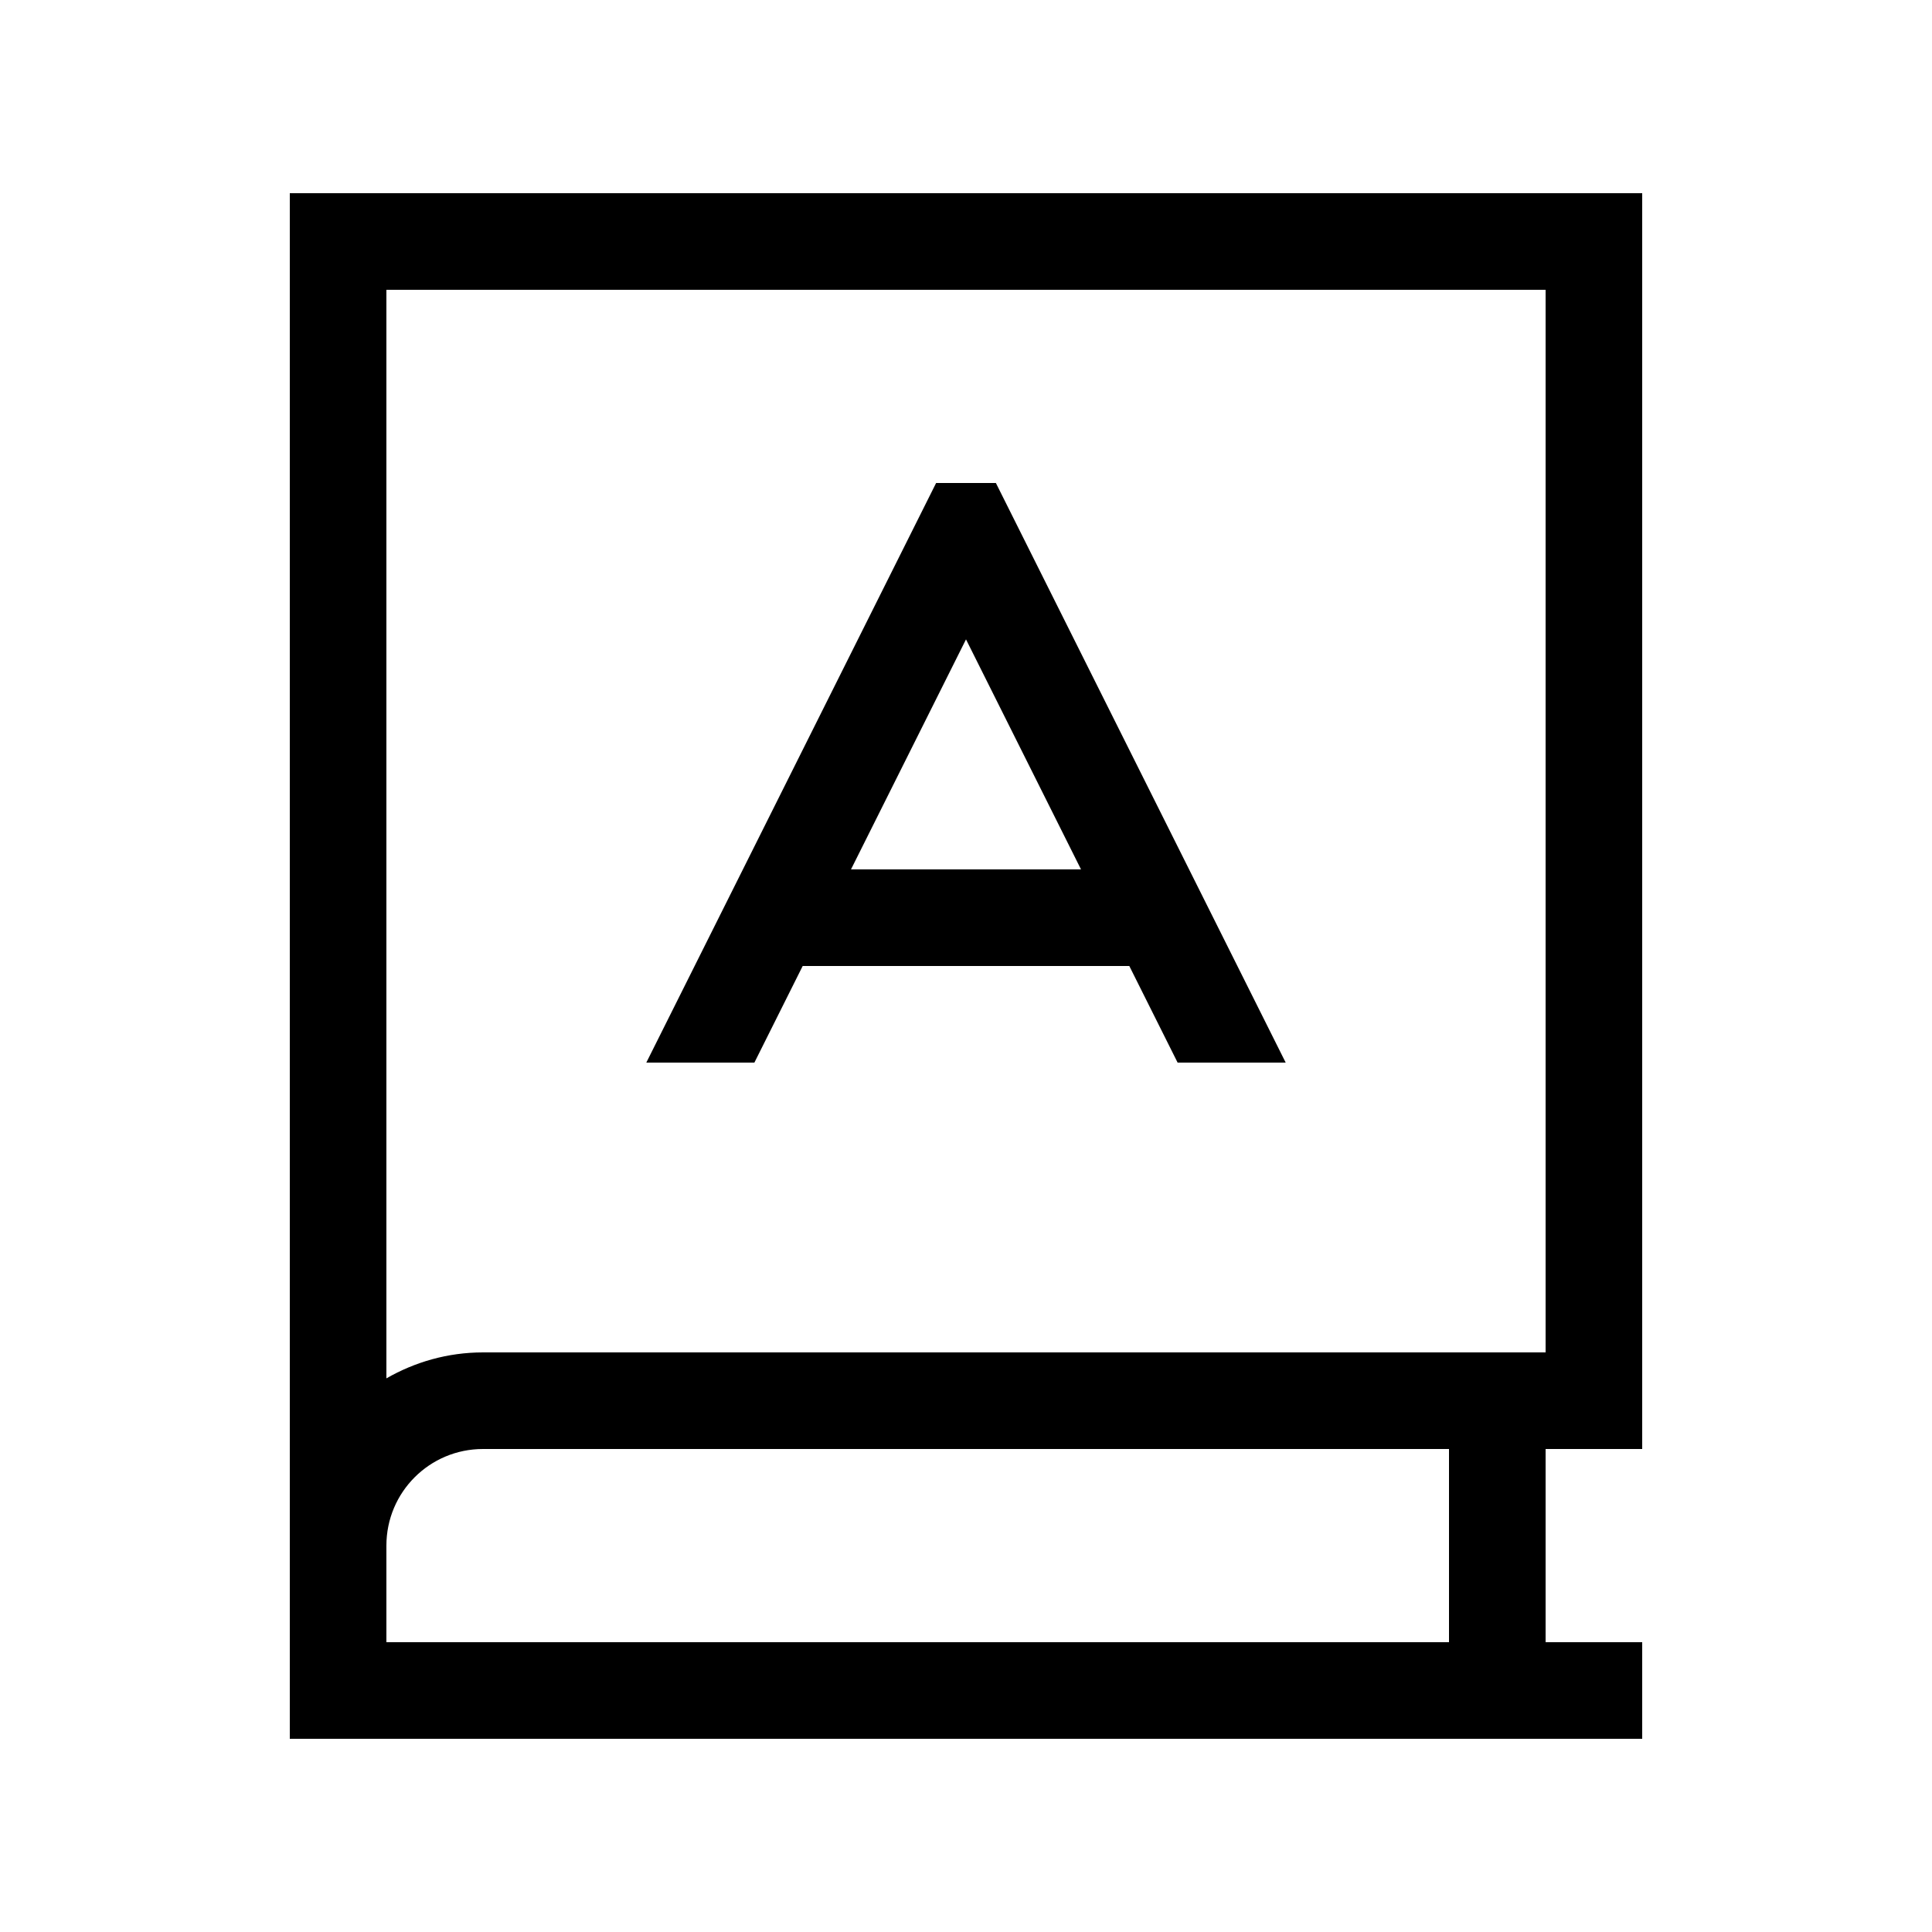 <svg xmlns="http://www.w3.org/2000/svg" viewBox="0 0 640 640"><!--! Font Awesome Pro 7.1.0 by @fontawesome - https://fontawesome.com License - https://fontawesome.com/license (Commercial License) Copyright 2025 Fonticons, Inc. --><path fill="currentColor" d="M96 64L544 64L544 480L512 480L512 544L544 544L544 576L96 576L96 512L96 512L96 80L96 64zM160 480C142.3 480 128 494.3 128 512L128 544L480 544L480 480L160 480zM128 456.6C137.4 451.2 148.3 448 160 448L512 448L512 96L128 96L128 456.6zM305.7 168.8L310.1 160L329.9 160L334.3 168.8L422.3 344.8L425.9 352L390.1 352L374.1 320L265.9 320L249.9 352L214.1 352L217.7 344.8L305.7 168.8zM320 211.8L281.9 288L358.1 288L320 211.8z"/></svg>